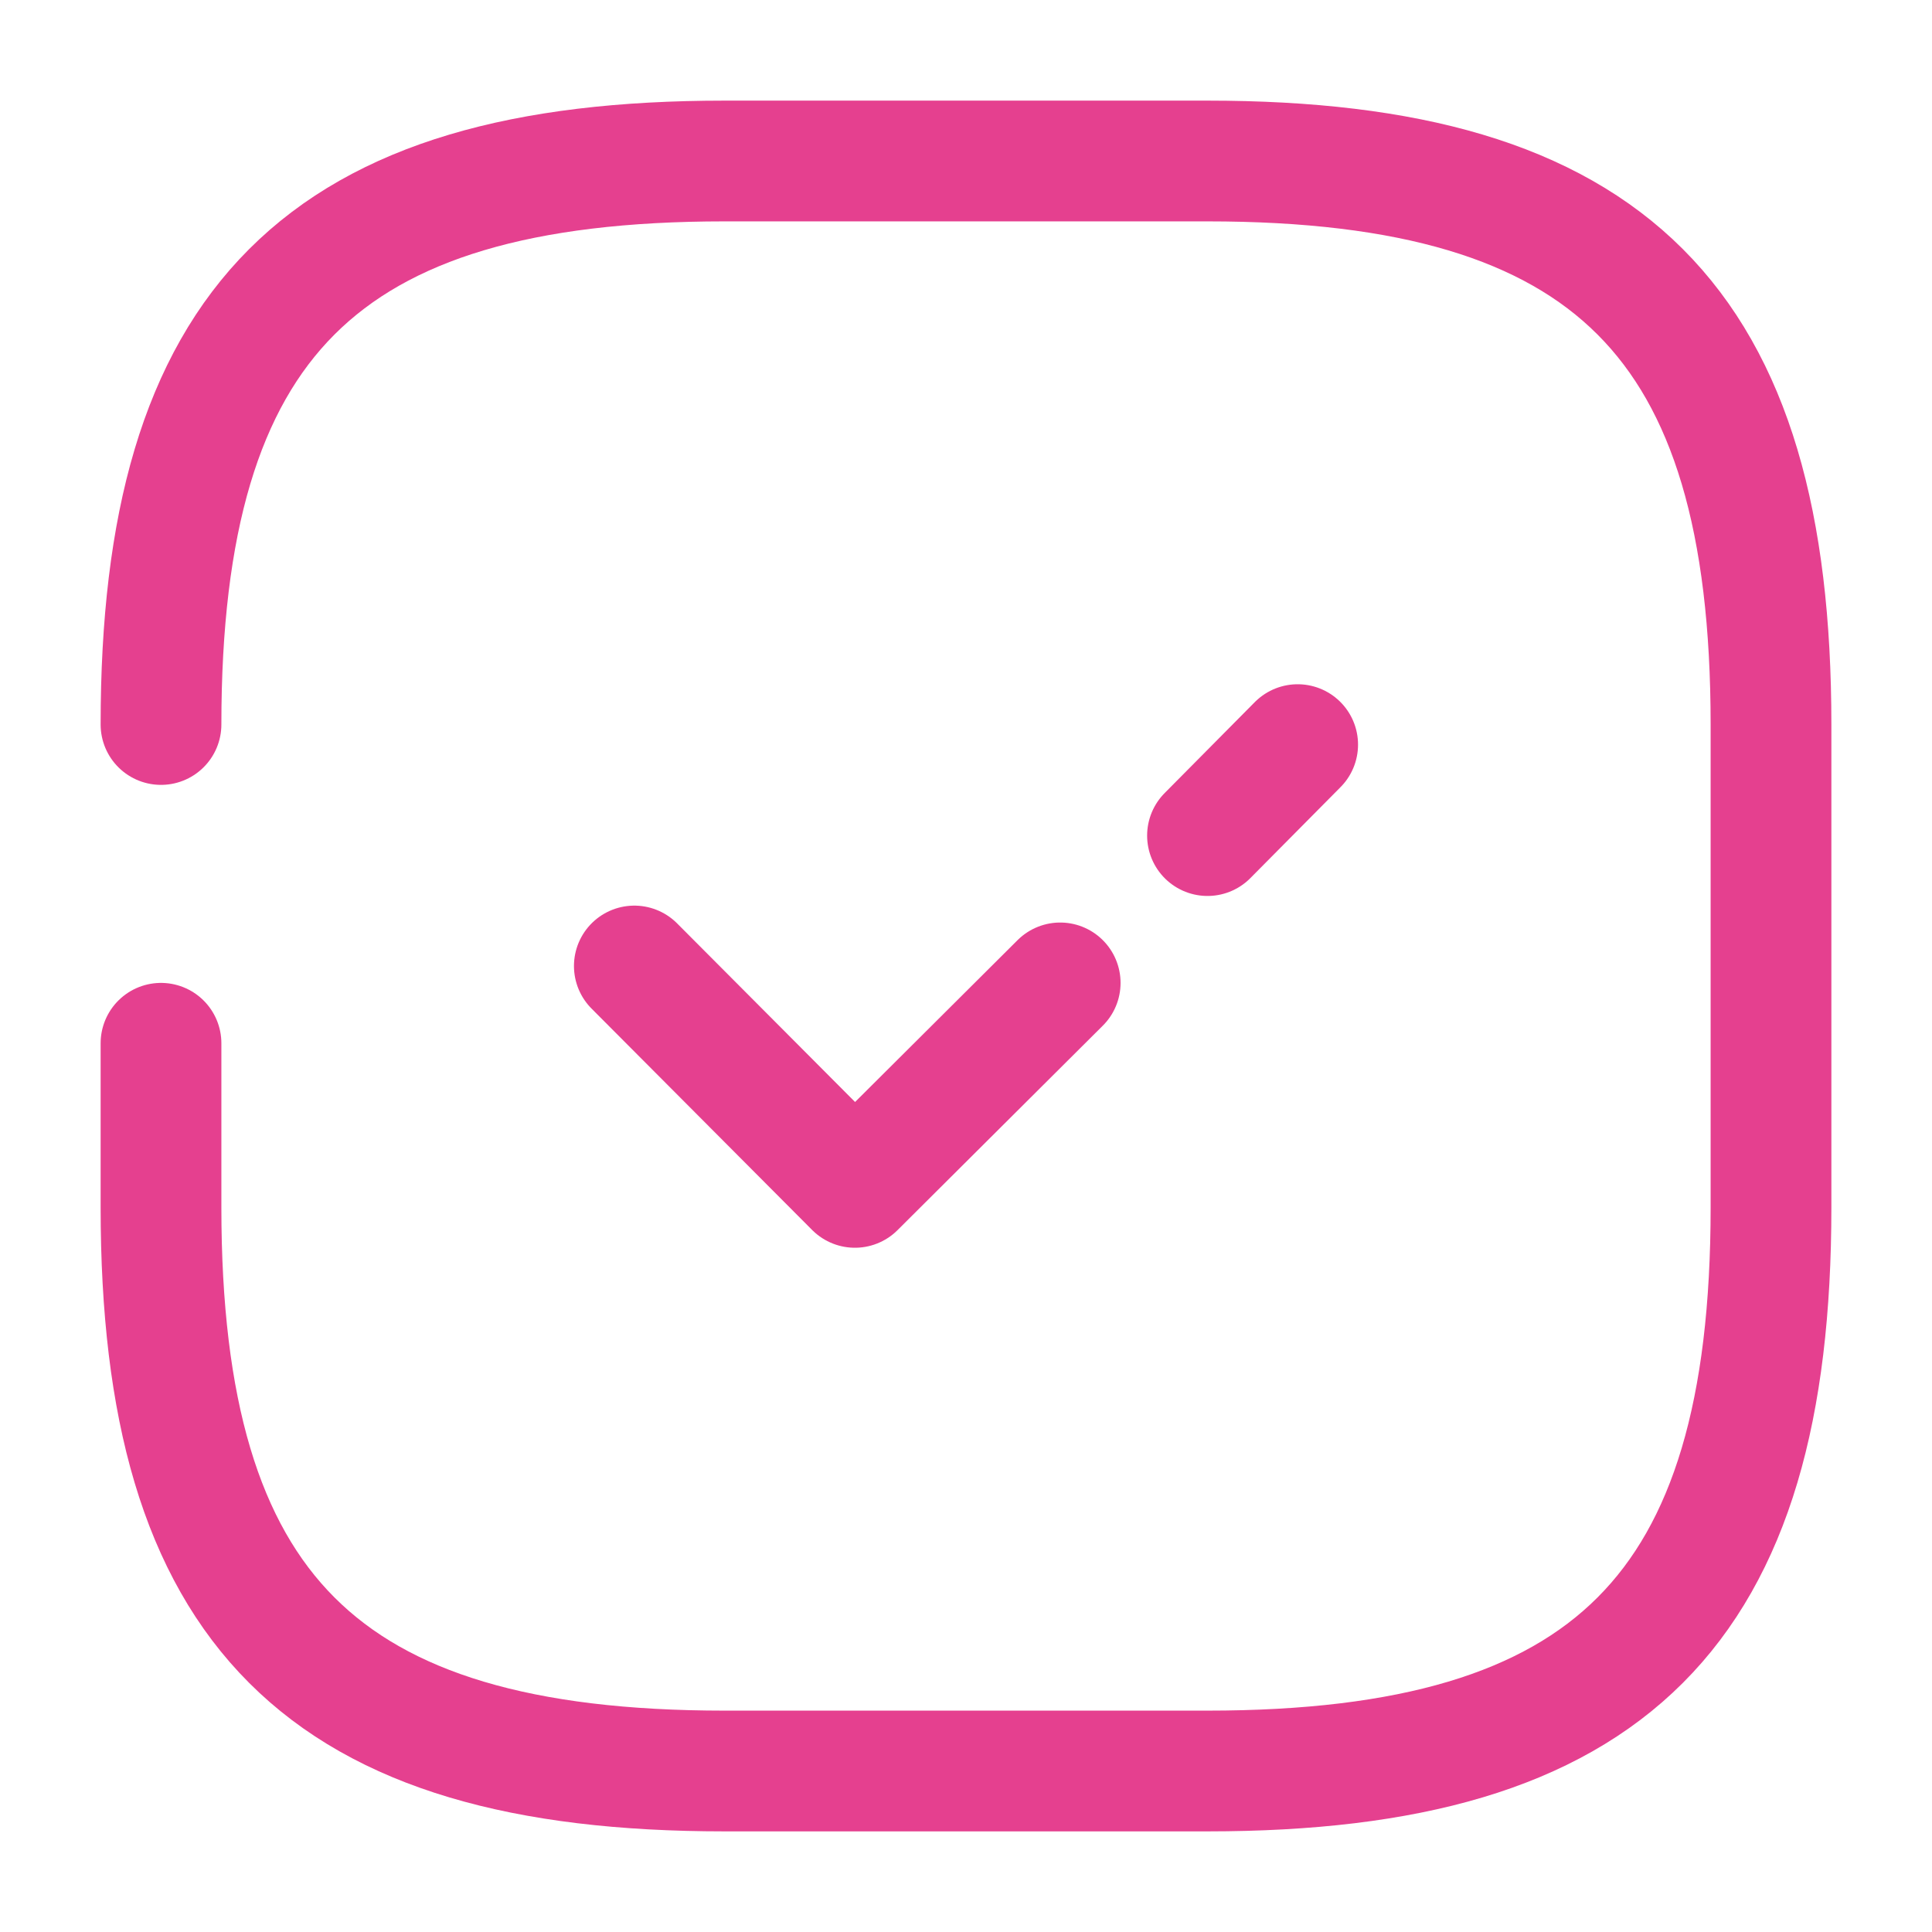 <svg xmlns:xlink="http://www.w3.org/1999/xlink" xmlns="http://www.w3.org/2000/svg" width="24" height="24" viewBox="0 0 24 24" fill="none"><path d="M2 12.96V15C2 20 4 22 9 22H15C20 22 22 20 22 15V9C22 4 20 2 15 2H9C4 2 2 4 2 9" stroke="#E5408F" stroke-width="1.5px" stroke-linecap="round" stroke-linejoin="round" fill-opacity="0" fill="#E5408F"></path><path d="M15 10.38L16.12 9.25" stroke="#E5408F" stroke-width="1.5px" stroke-linecap="round" stroke-linejoin="round" fill-opacity="0" fill="#E5408F"></path><path d="M7.88 12L10.62 14.75L13.17 12.21" stroke="#E5408F" stroke-width="1.5px" stroke-linecap="round" stroke-linejoin="round" fill-opacity="0" fill="#E5408F"></path></svg>